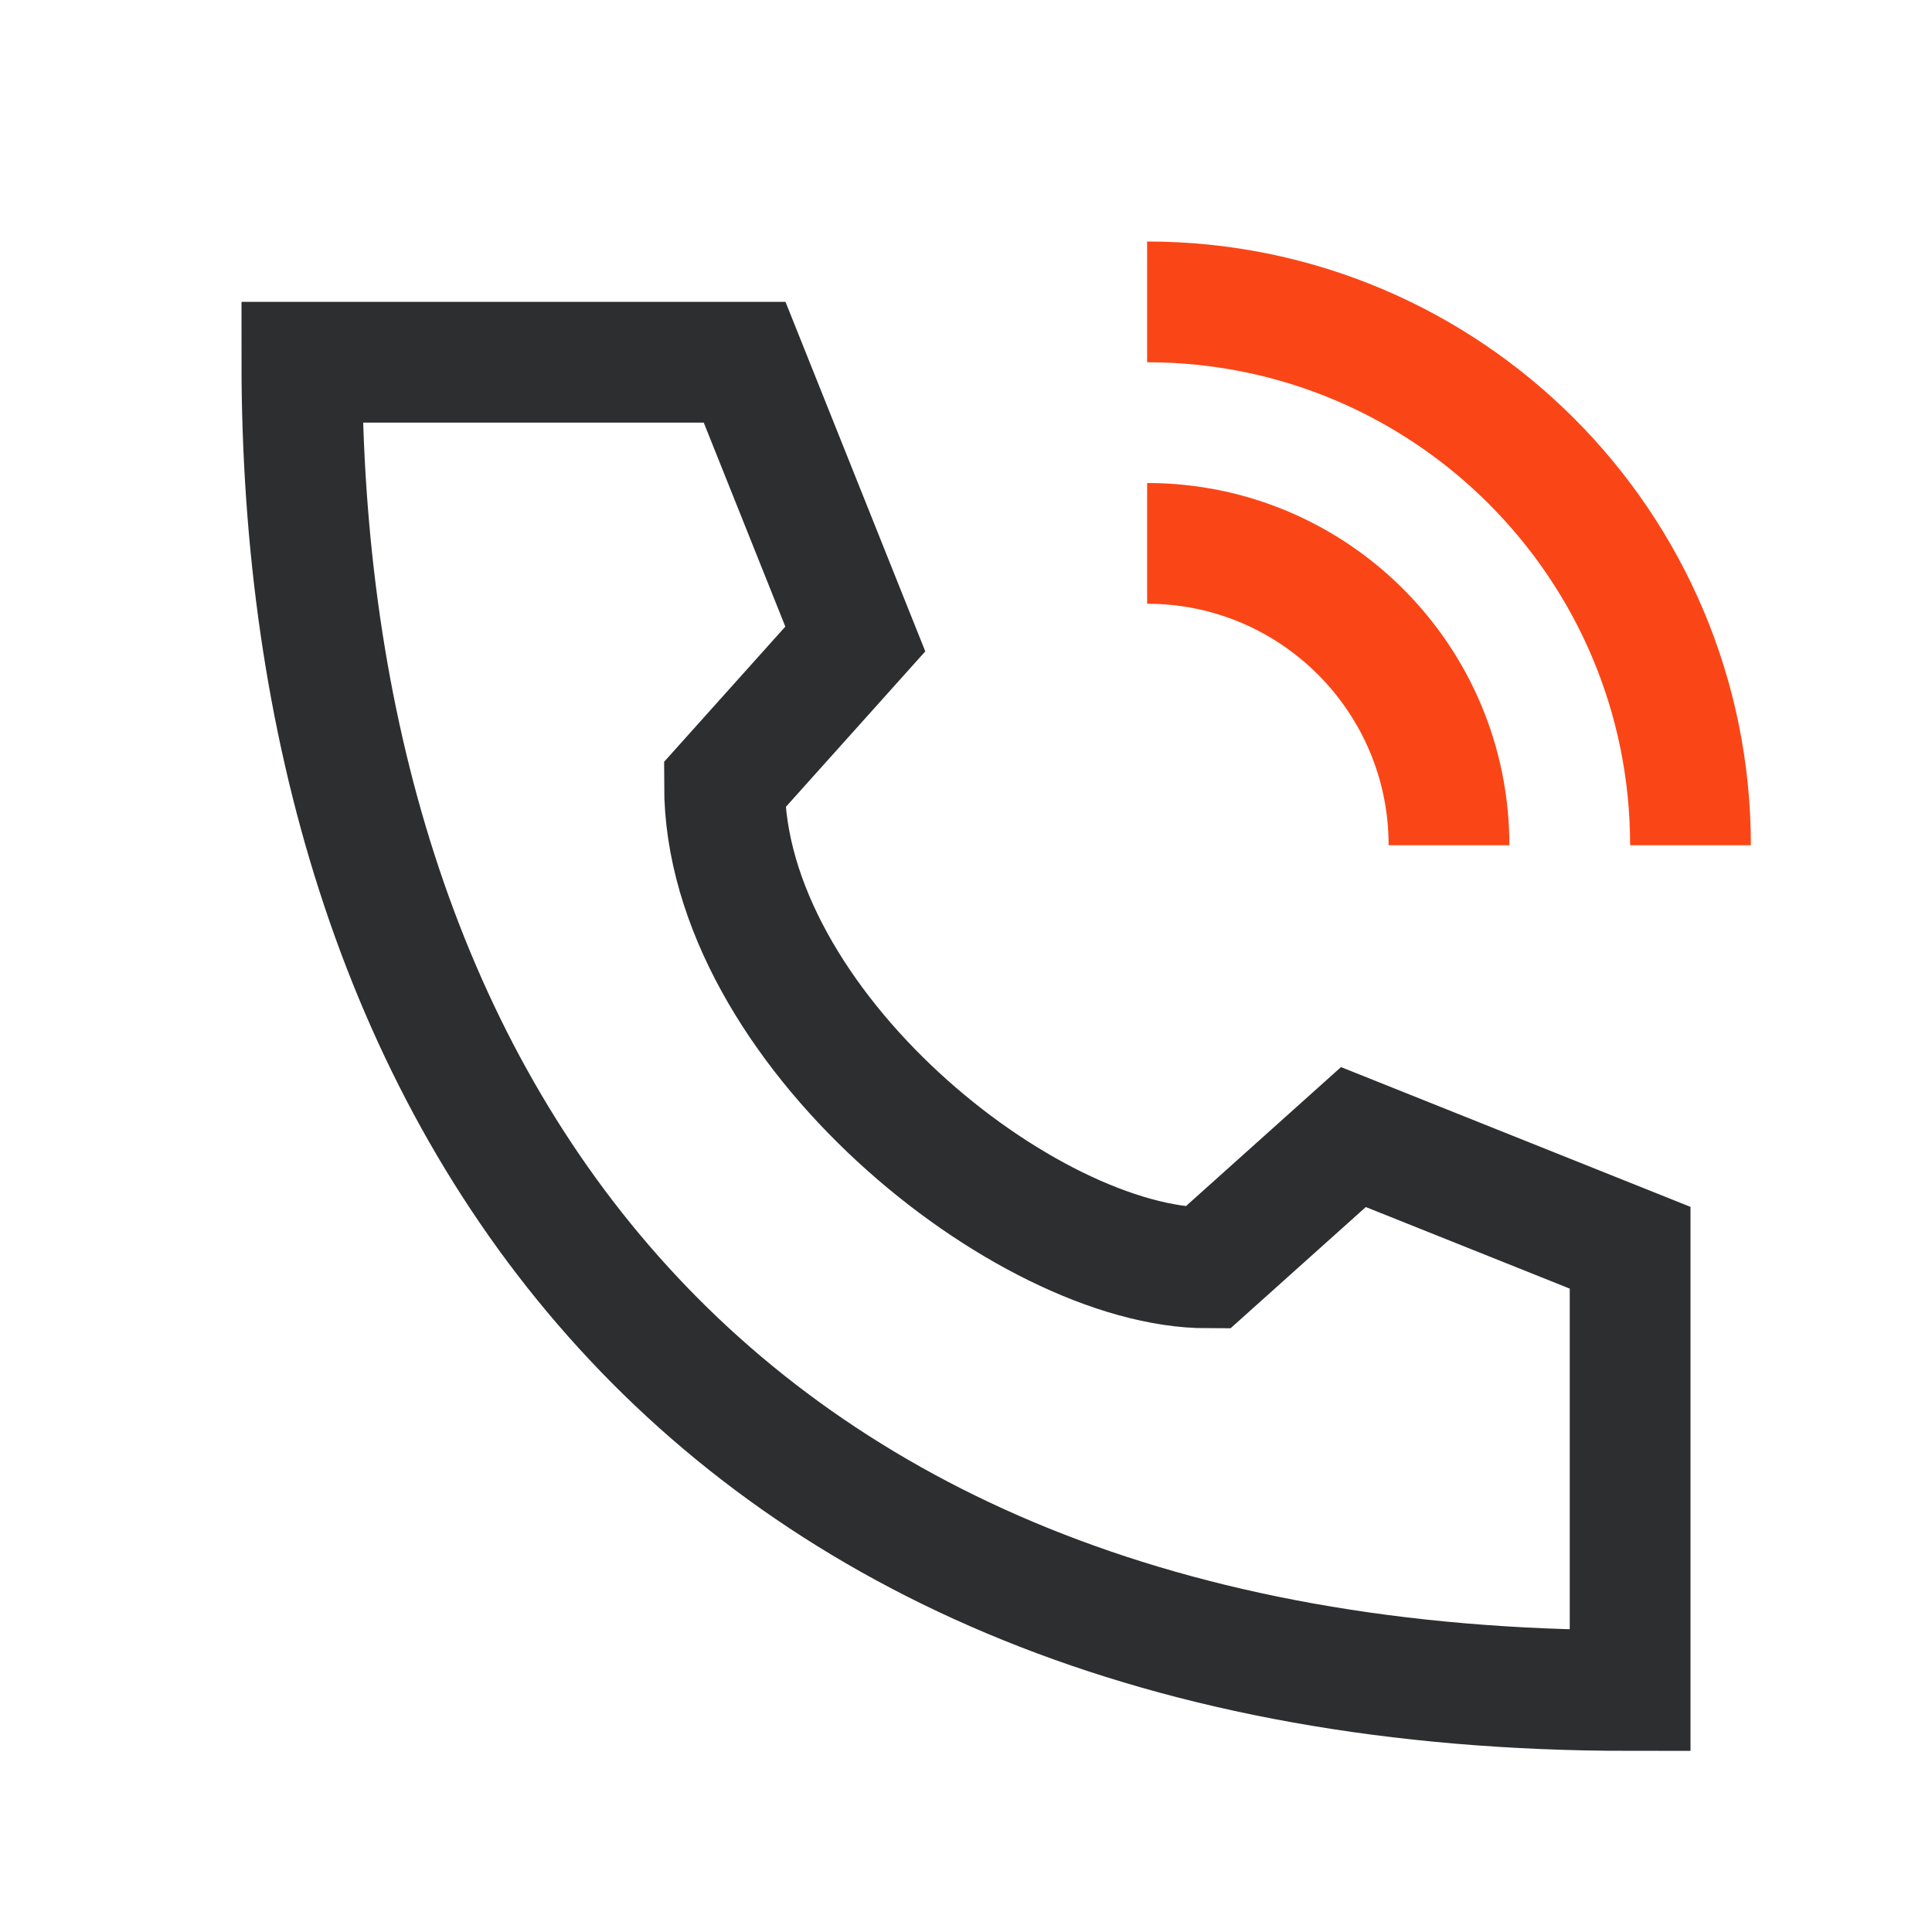 <?xml version="1.0" encoding="UTF-8"?> <svg xmlns="http://www.w3.org/2000/svg" width="64" height="64" viewBox="0 0 64 64"><g fill="none" fill-rule="evenodd" stroke-width="4" transform="translate(10 10)"><path stroke="#2D2E2F" stroke-linecap="square" d="M0,2 C0,25.833 12.833,46 44,46 C44,46 44,41.111 44,31.333 L34.833,27.667 C31.611,30.556 30,32 30,32 C24,32 14,24 14,16 C14,16 15.444,14.389 18.333,11.167 L14.667,2 C4.889,2 0,2 0,2 Z"></path><path stroke="#FA4616" d="M10 18C10 12.477 5.523 8 0 8M18 18C18 8.059 9.941 0 0 0" transform="translate(28)"></path></g></svg> 